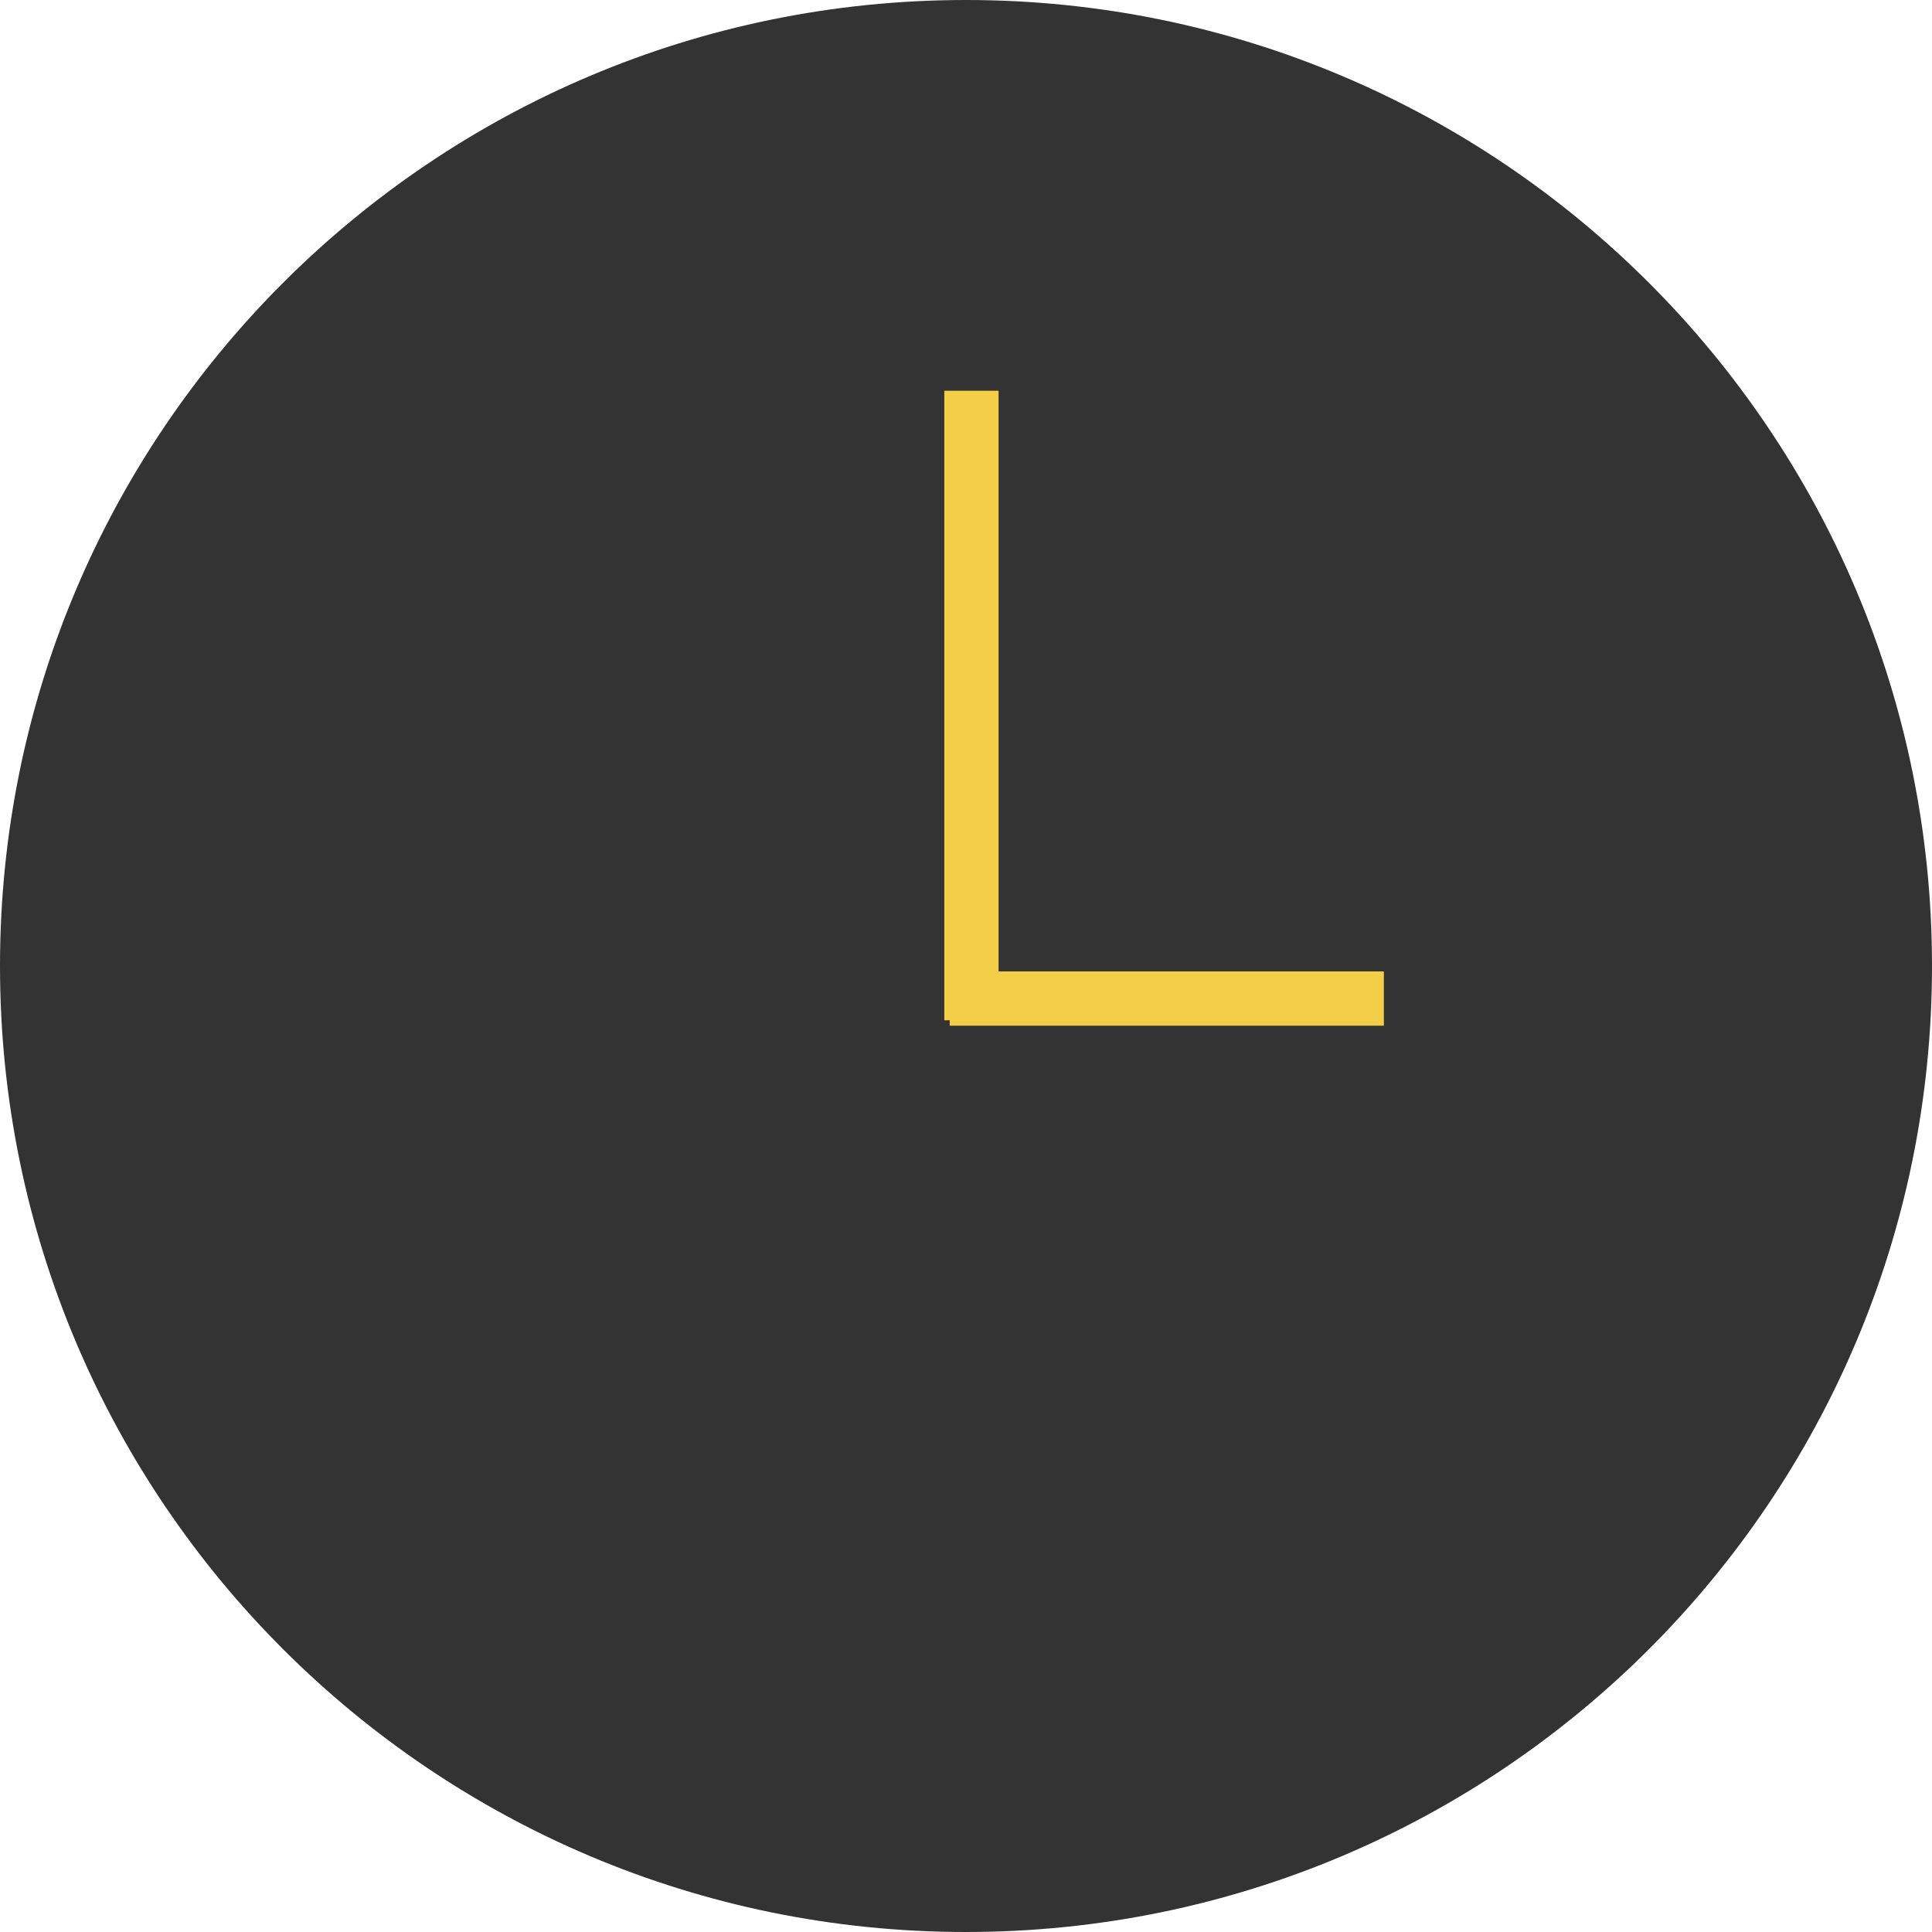 <?xml version="1.0" encoding="UTF-8"?> <svg xmlns="http://www.w3.org/2000/svg" width="178" height="178" viewBox="0 0 178 178" fill="none"> <path d="M89 178C138.153 178 178 138.153 178 89C178 39.847 138.153 0 89 0C39.847 0 0 39.847 0 89C0 138.153 39.847 178 89 178Z" fill="#333333"></path> <path d="M92 36H87V94H92V36Z" fill="#F4CE47"></path> <path d="M87.5 89.5V94.5H127.5V89.5H87.5Z" fill="#F4CE47"></path> </svg> 